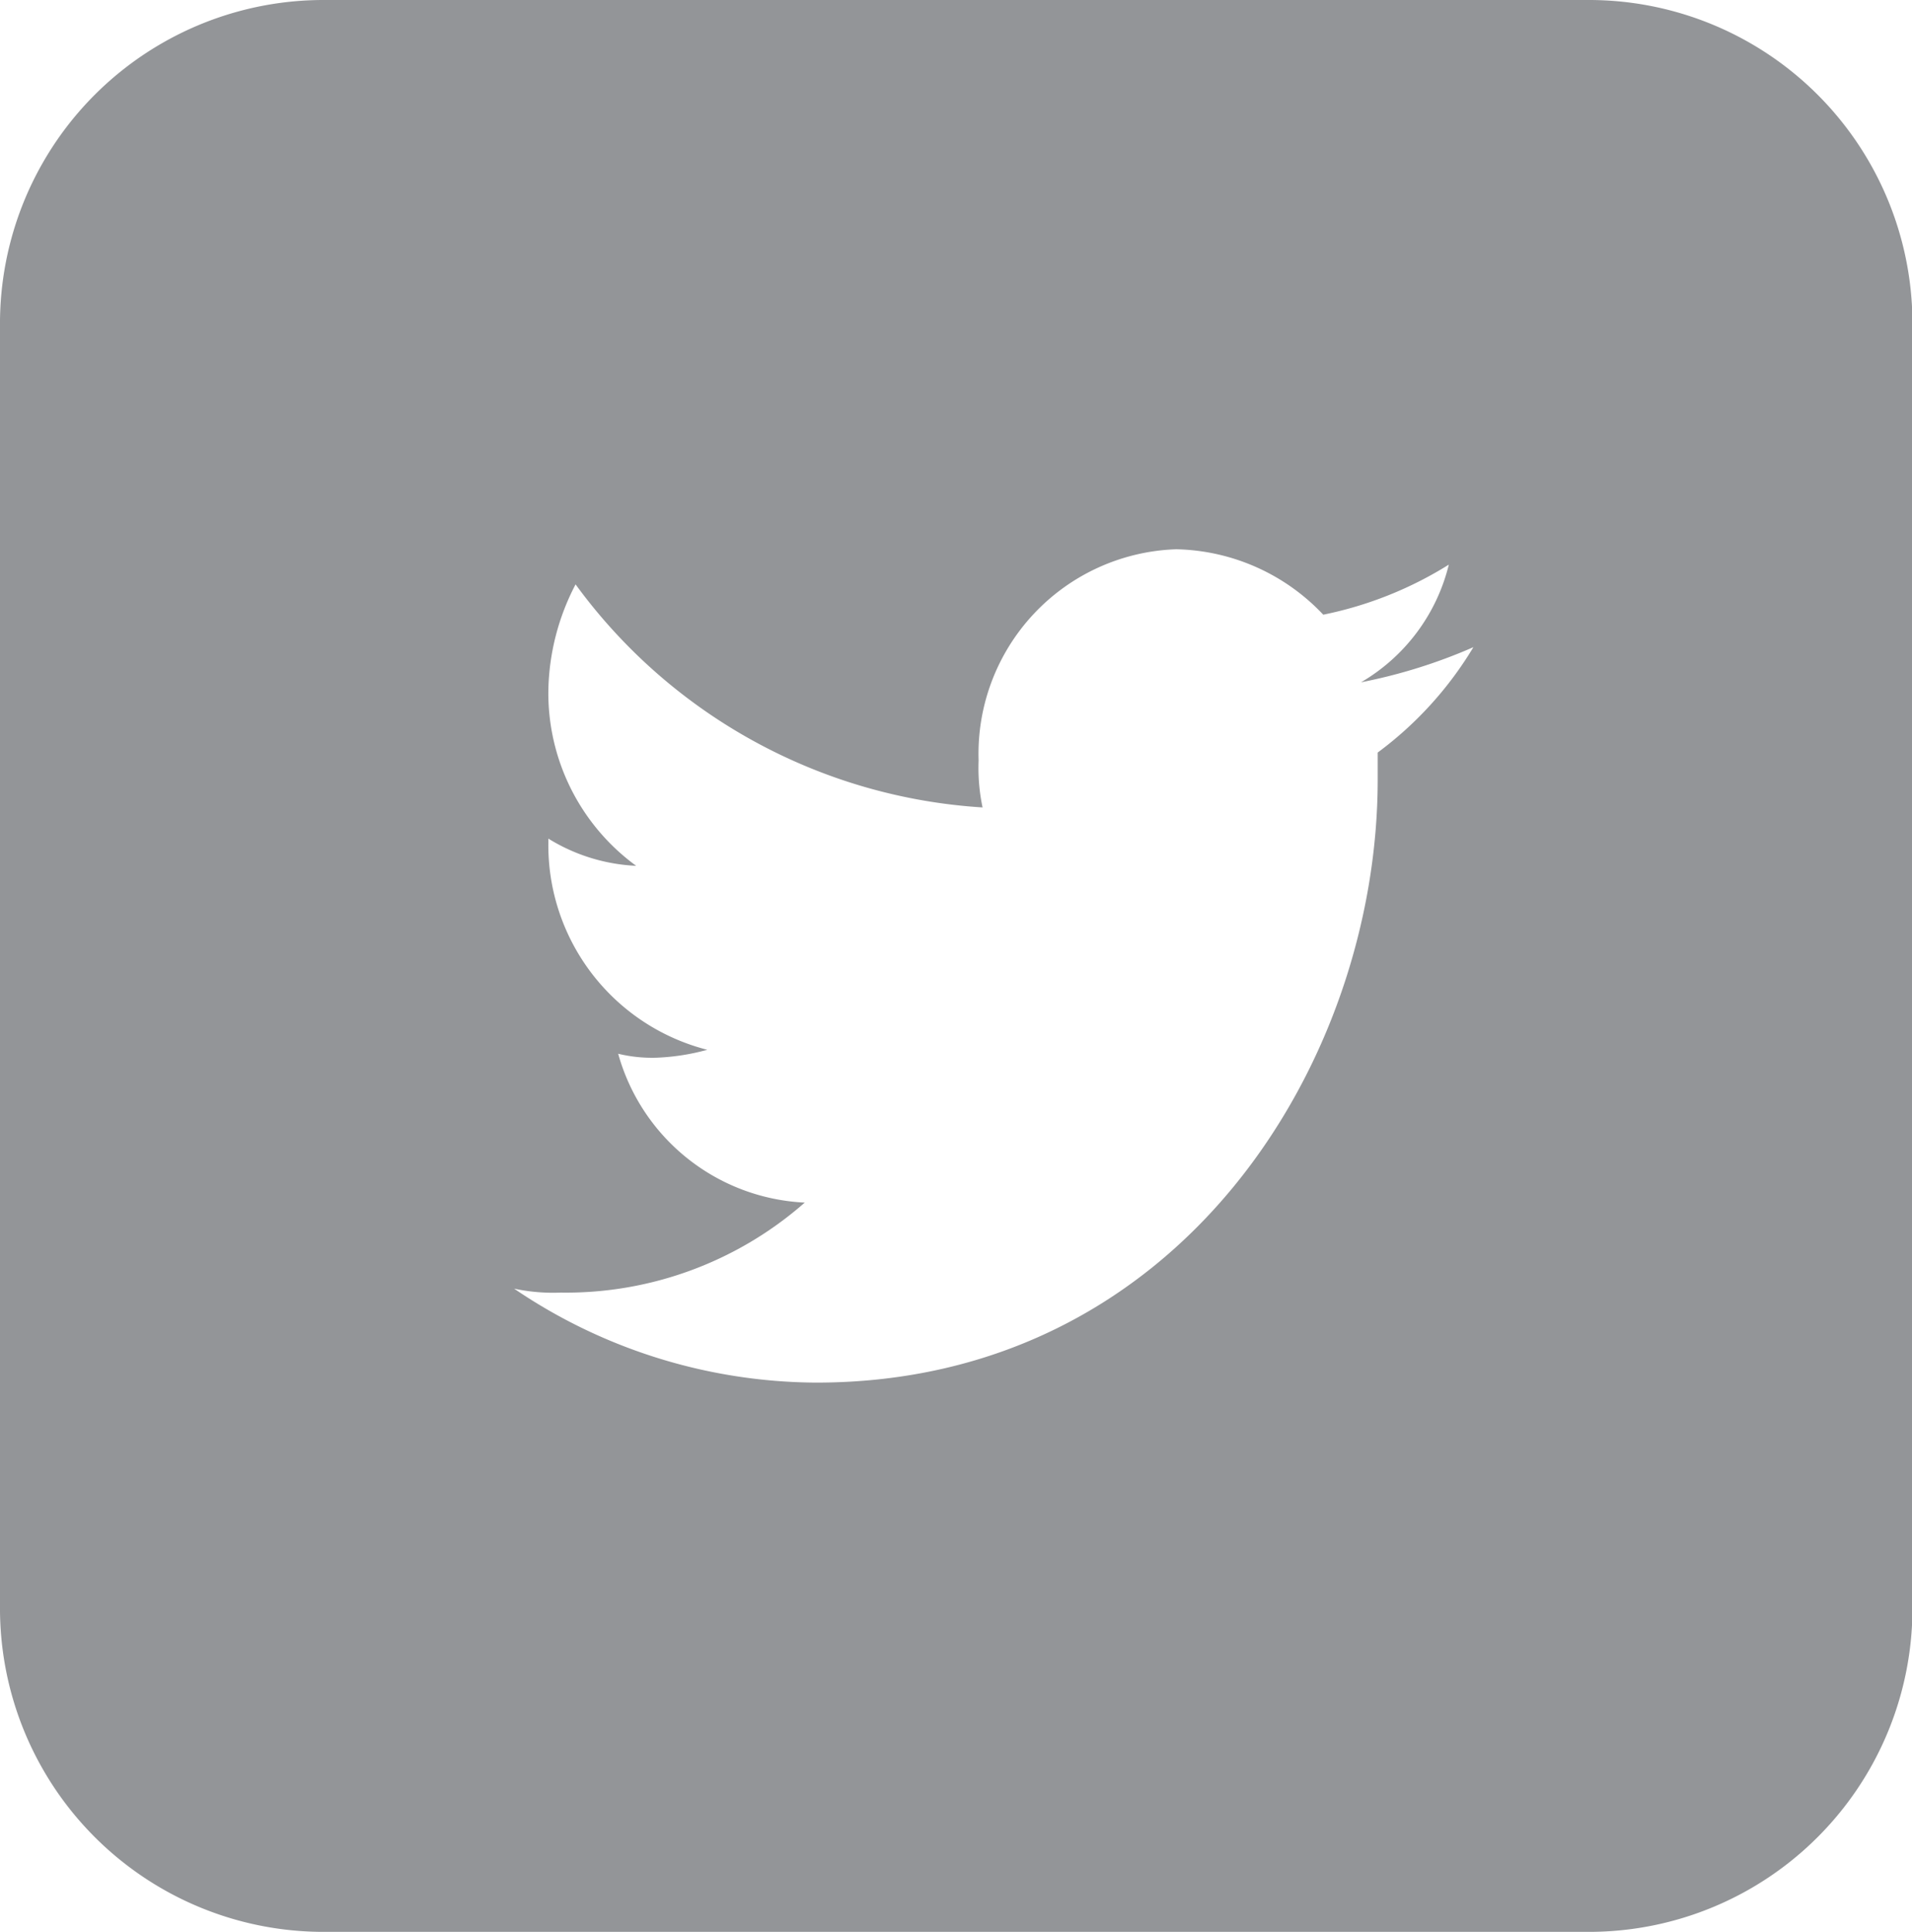 <svg xmlns="http://www.w3.org/2000/svg" viewBox="0 0 43.55 44"><defs><style>.cls-1{fill:#939598;}</style></defs><title>twitter</title><g id="Layer_2" data-name="Layer 2"><g id="Layer_1-2" data-name="Layer 1"><path class="cls-1" d="M36.21,0H7.35A7.37,7.37,0,0,0,0,7.42V36.58A7.37,7.37,0,0,0,7.35,44H36.21a7.37,7.37,0,0,0,7.35-7.42V7.42A7.37,7.37,0,0,0,36.21,0ZM31.38,17.14v.62c0,6.42-4.5,13.73-12.79,13.73a12.34,12.34,0,0,1-6.88-2.14,4.23,4.23,0,0,0,1.06.09,8.24,8.24,0,0,0,5.56-2.05A4.64,4.64,0,0,1,14.08,24a3.28,3.28,0,0,0,.88.09,5.12,5.12,0,0,0,1.15-.18,4.81,4.81,0,0,1-3.62-4.72V19.1a4.16,4.16,0,0,0,2,.62,4.87,4.87,0,0,1-2-4,5.4,5.4,0,0,1,.62-2.41,12.43,12.43,0,0,0,9.27,5.08,4.36,4.36,0,0,1-.09-1.07,4.66,4.66,0,0,1,4.5-4.81A4.73,4.73,0,0,1,30.14,14,8.62,8.62,0,0,0,33,12.86,4.28,4.28,0,0,1,31,15.54a12.24,12.24,0,0,0,2.56-.8A8.31,8.31,0,0,1,31.38,17.14Z"/></g></g></svg>